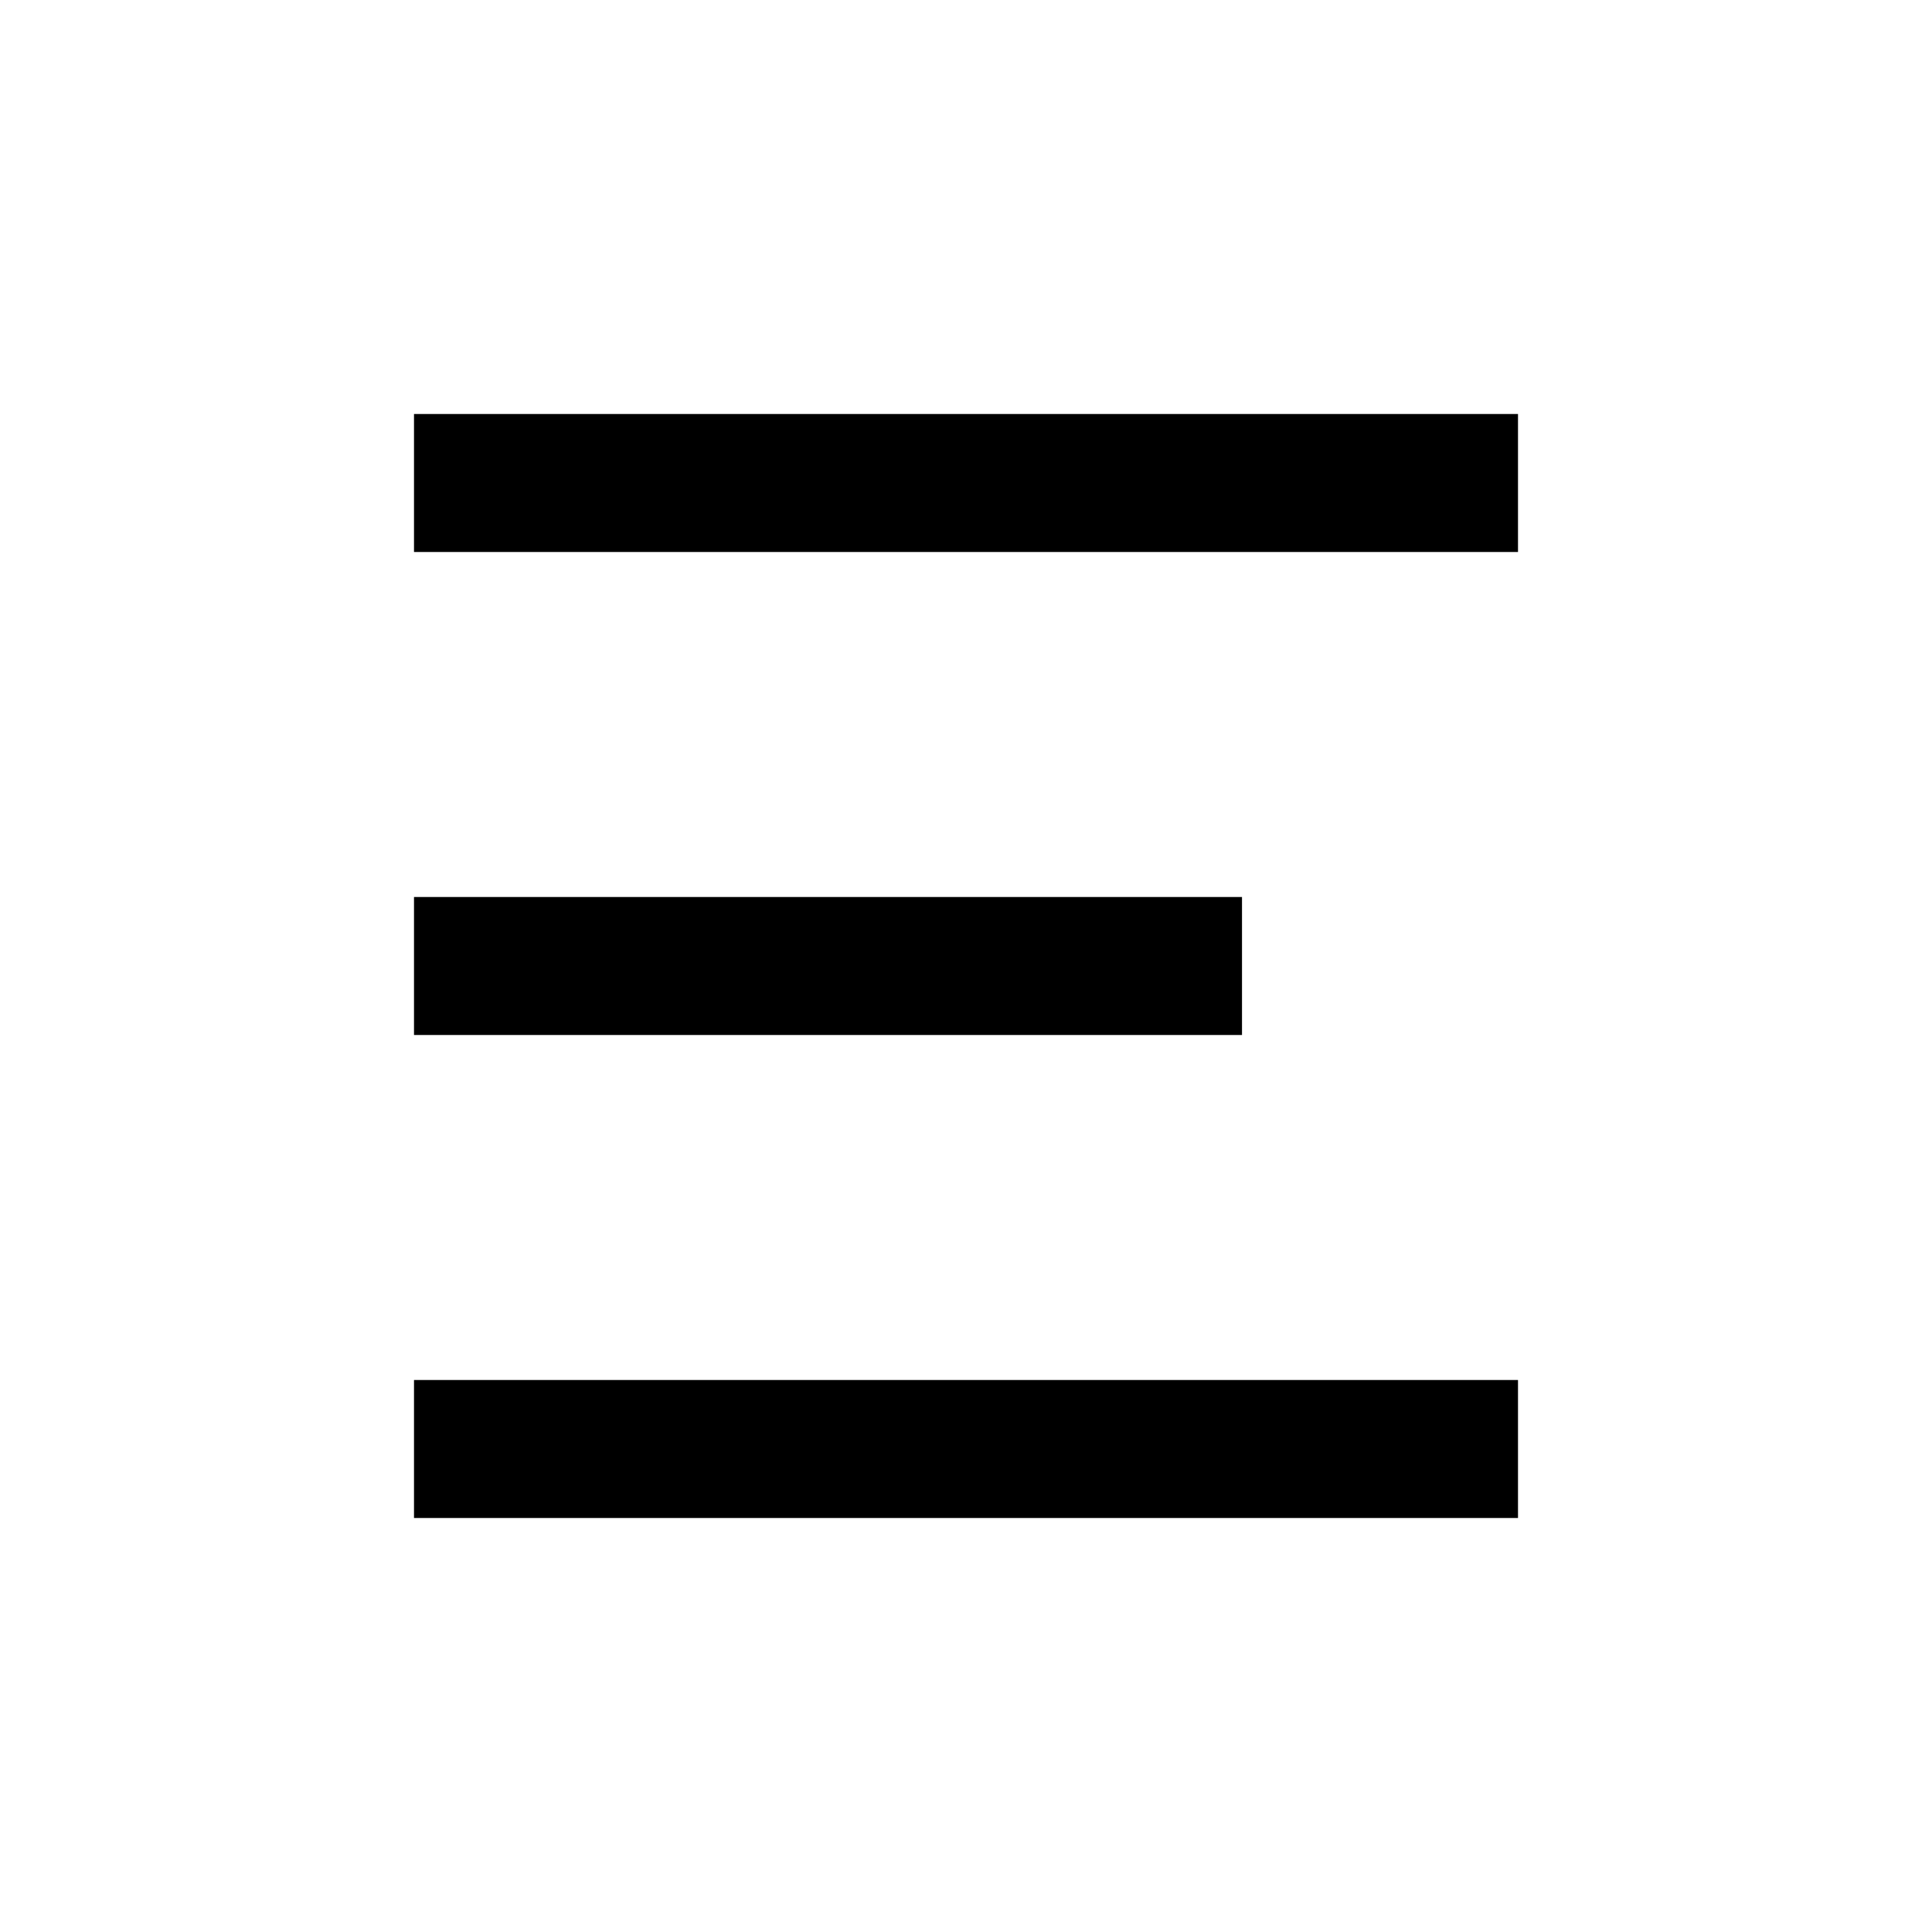 <svg width="28" height="28" viewBox="0 0 28 28" fill="none" xmlns="http://www.w3.org/2000/svg">
<path fill-rule="evenodd" clip-rule="evenodd" d="M6 6H22V8H6V6ZM6 20H22V22H6V20ZM18 13H6V15H18V13Z" fill="black"/>
</svg>
